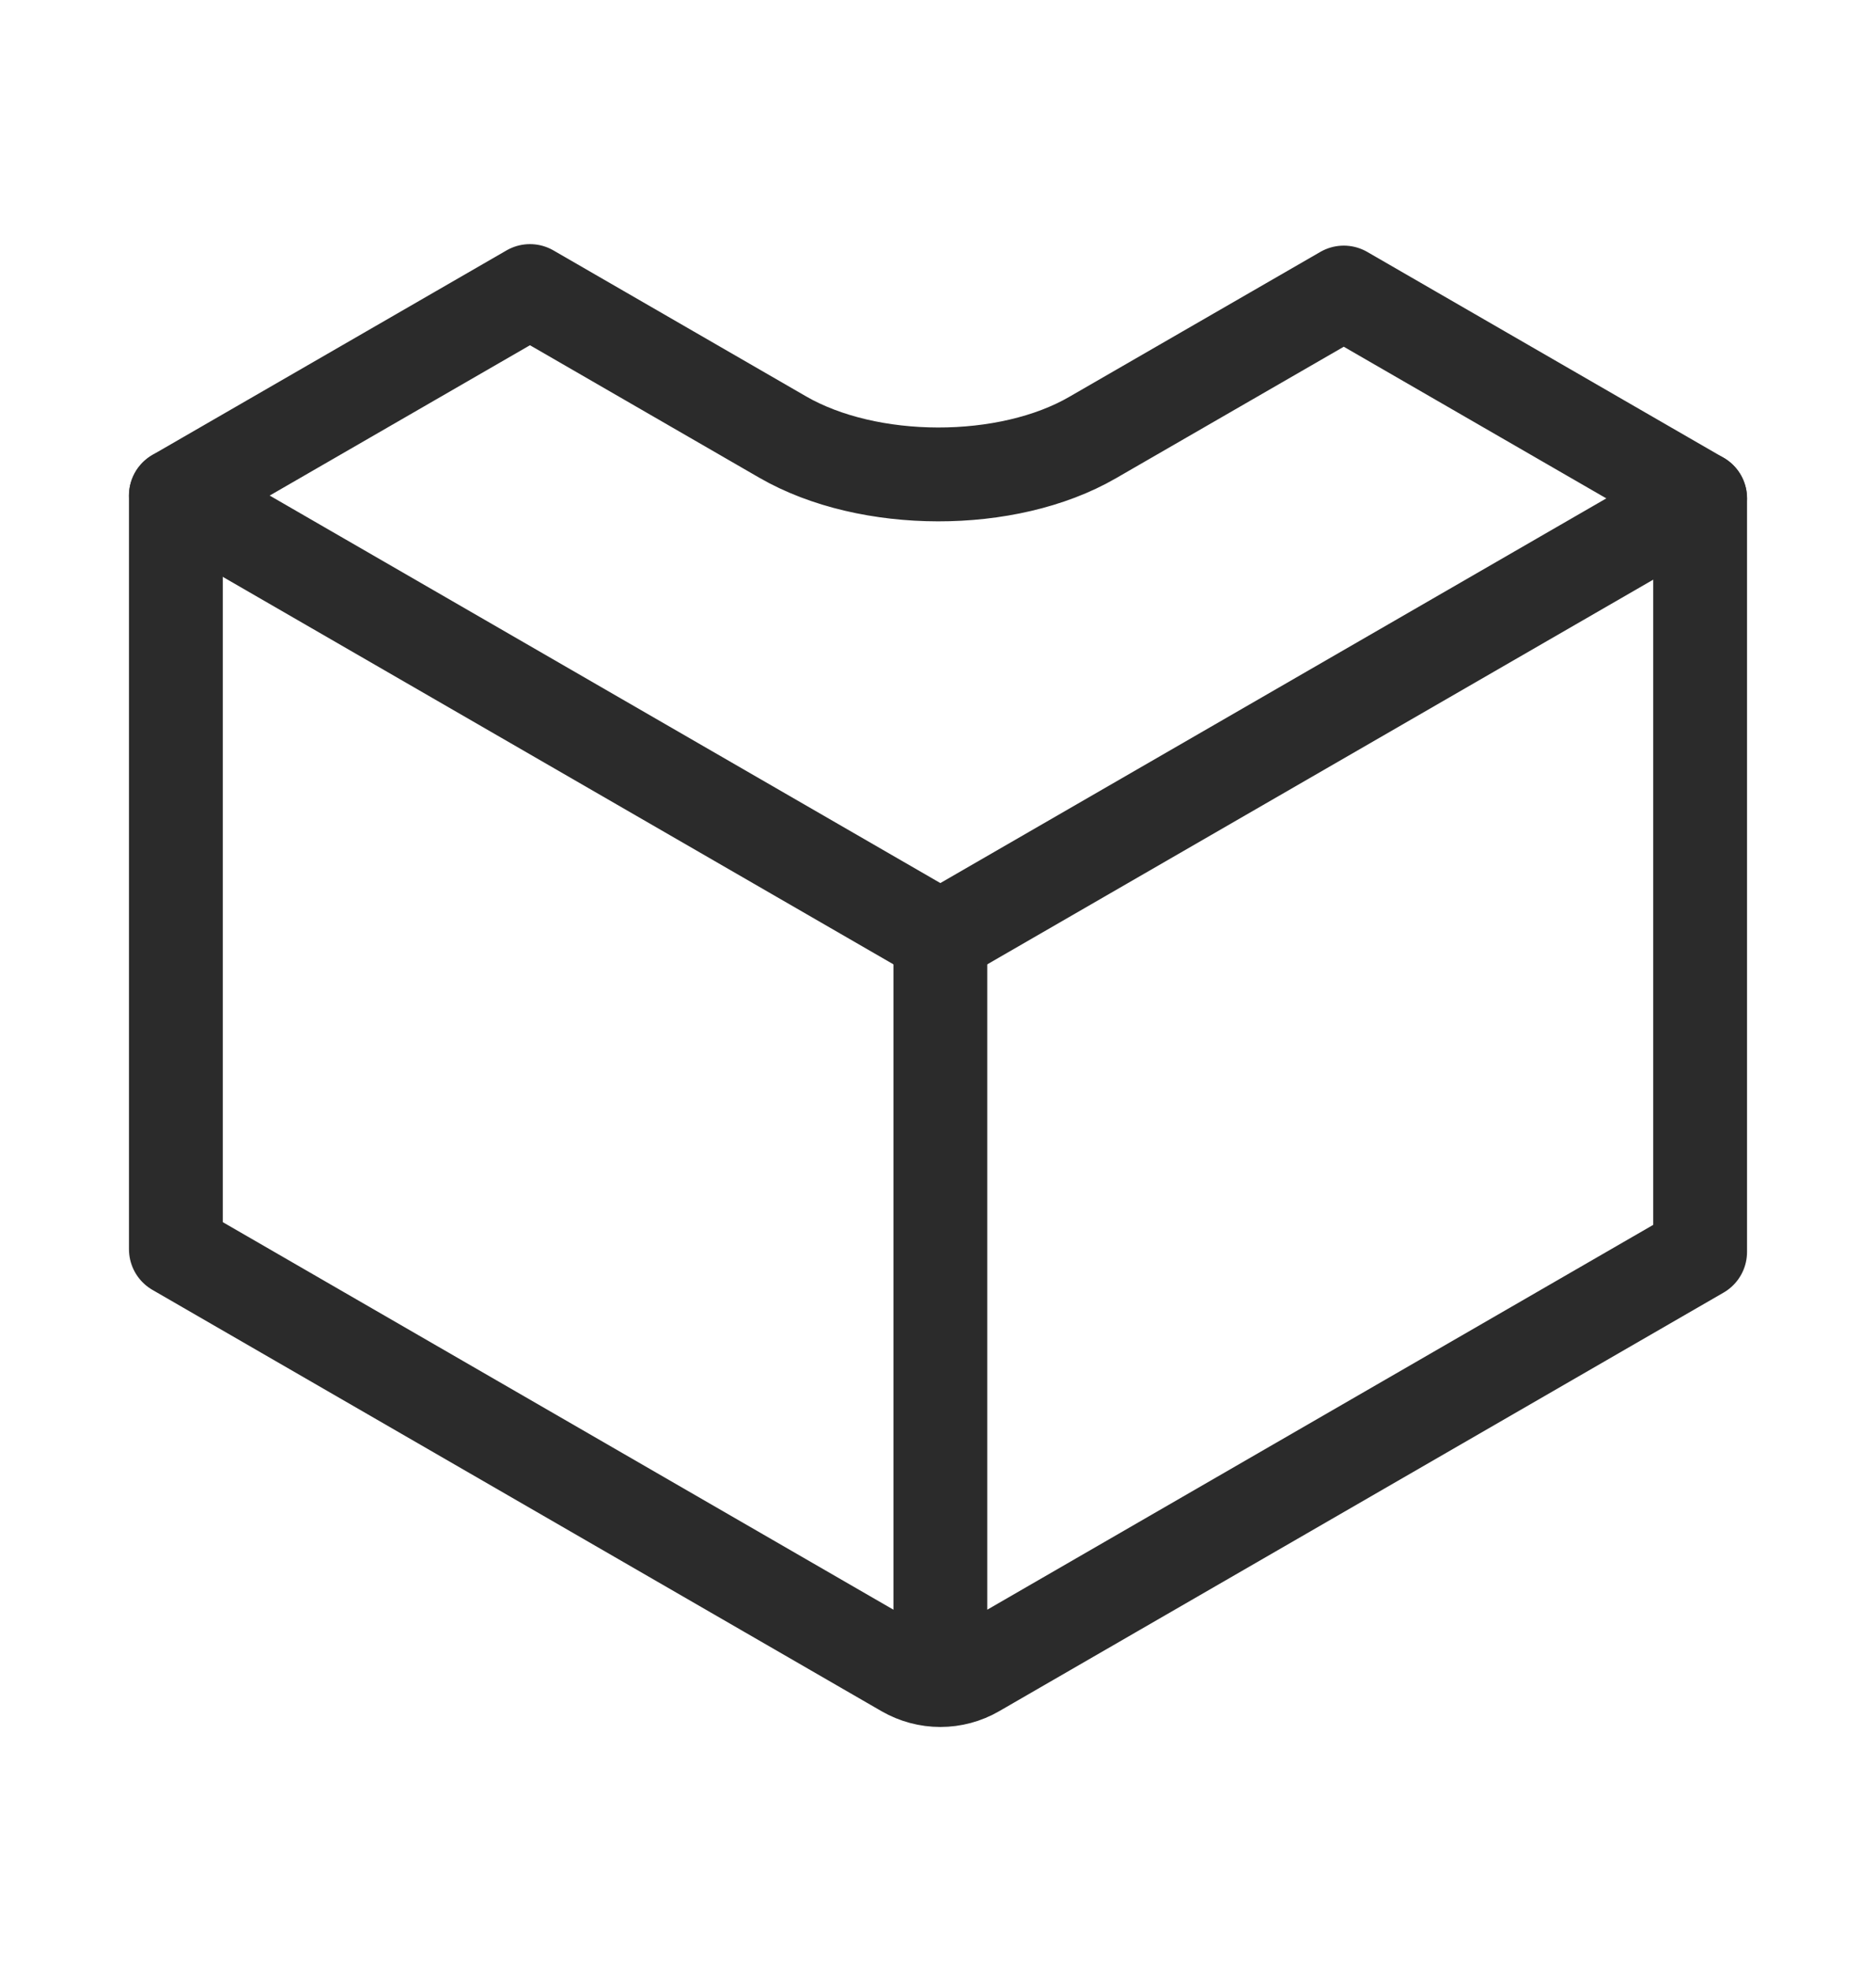 <svg width="20" height="21" viewBox="0 0 20 21" fill="none" xmlns="http://www.w3.org/2000/svg">
<path d="M14.326 3.117L11.648 4.662C10.739 5.188 9.26 5.185 8.345 4.657L5.65 3.101L1.875 5.28L10.025 9.986L18.125 5.31L14.326 3.117Z" stroke="#2B2B2B" stroke-linecap="round" stroke-linejoin="round"/>
<path d="M18.125 5.31V13.339L10.402 17.799C10.288 17.865 10.158 17.9 10.025 17.9C9.893 17.9 9.763 17.865 9.648 17.799L1.875 13.31V5.281M10.025 9.986V17.898" stroke="#2B2B2B" stroke-linecap="round" stroke-linejoin="round"/>
</svg>
